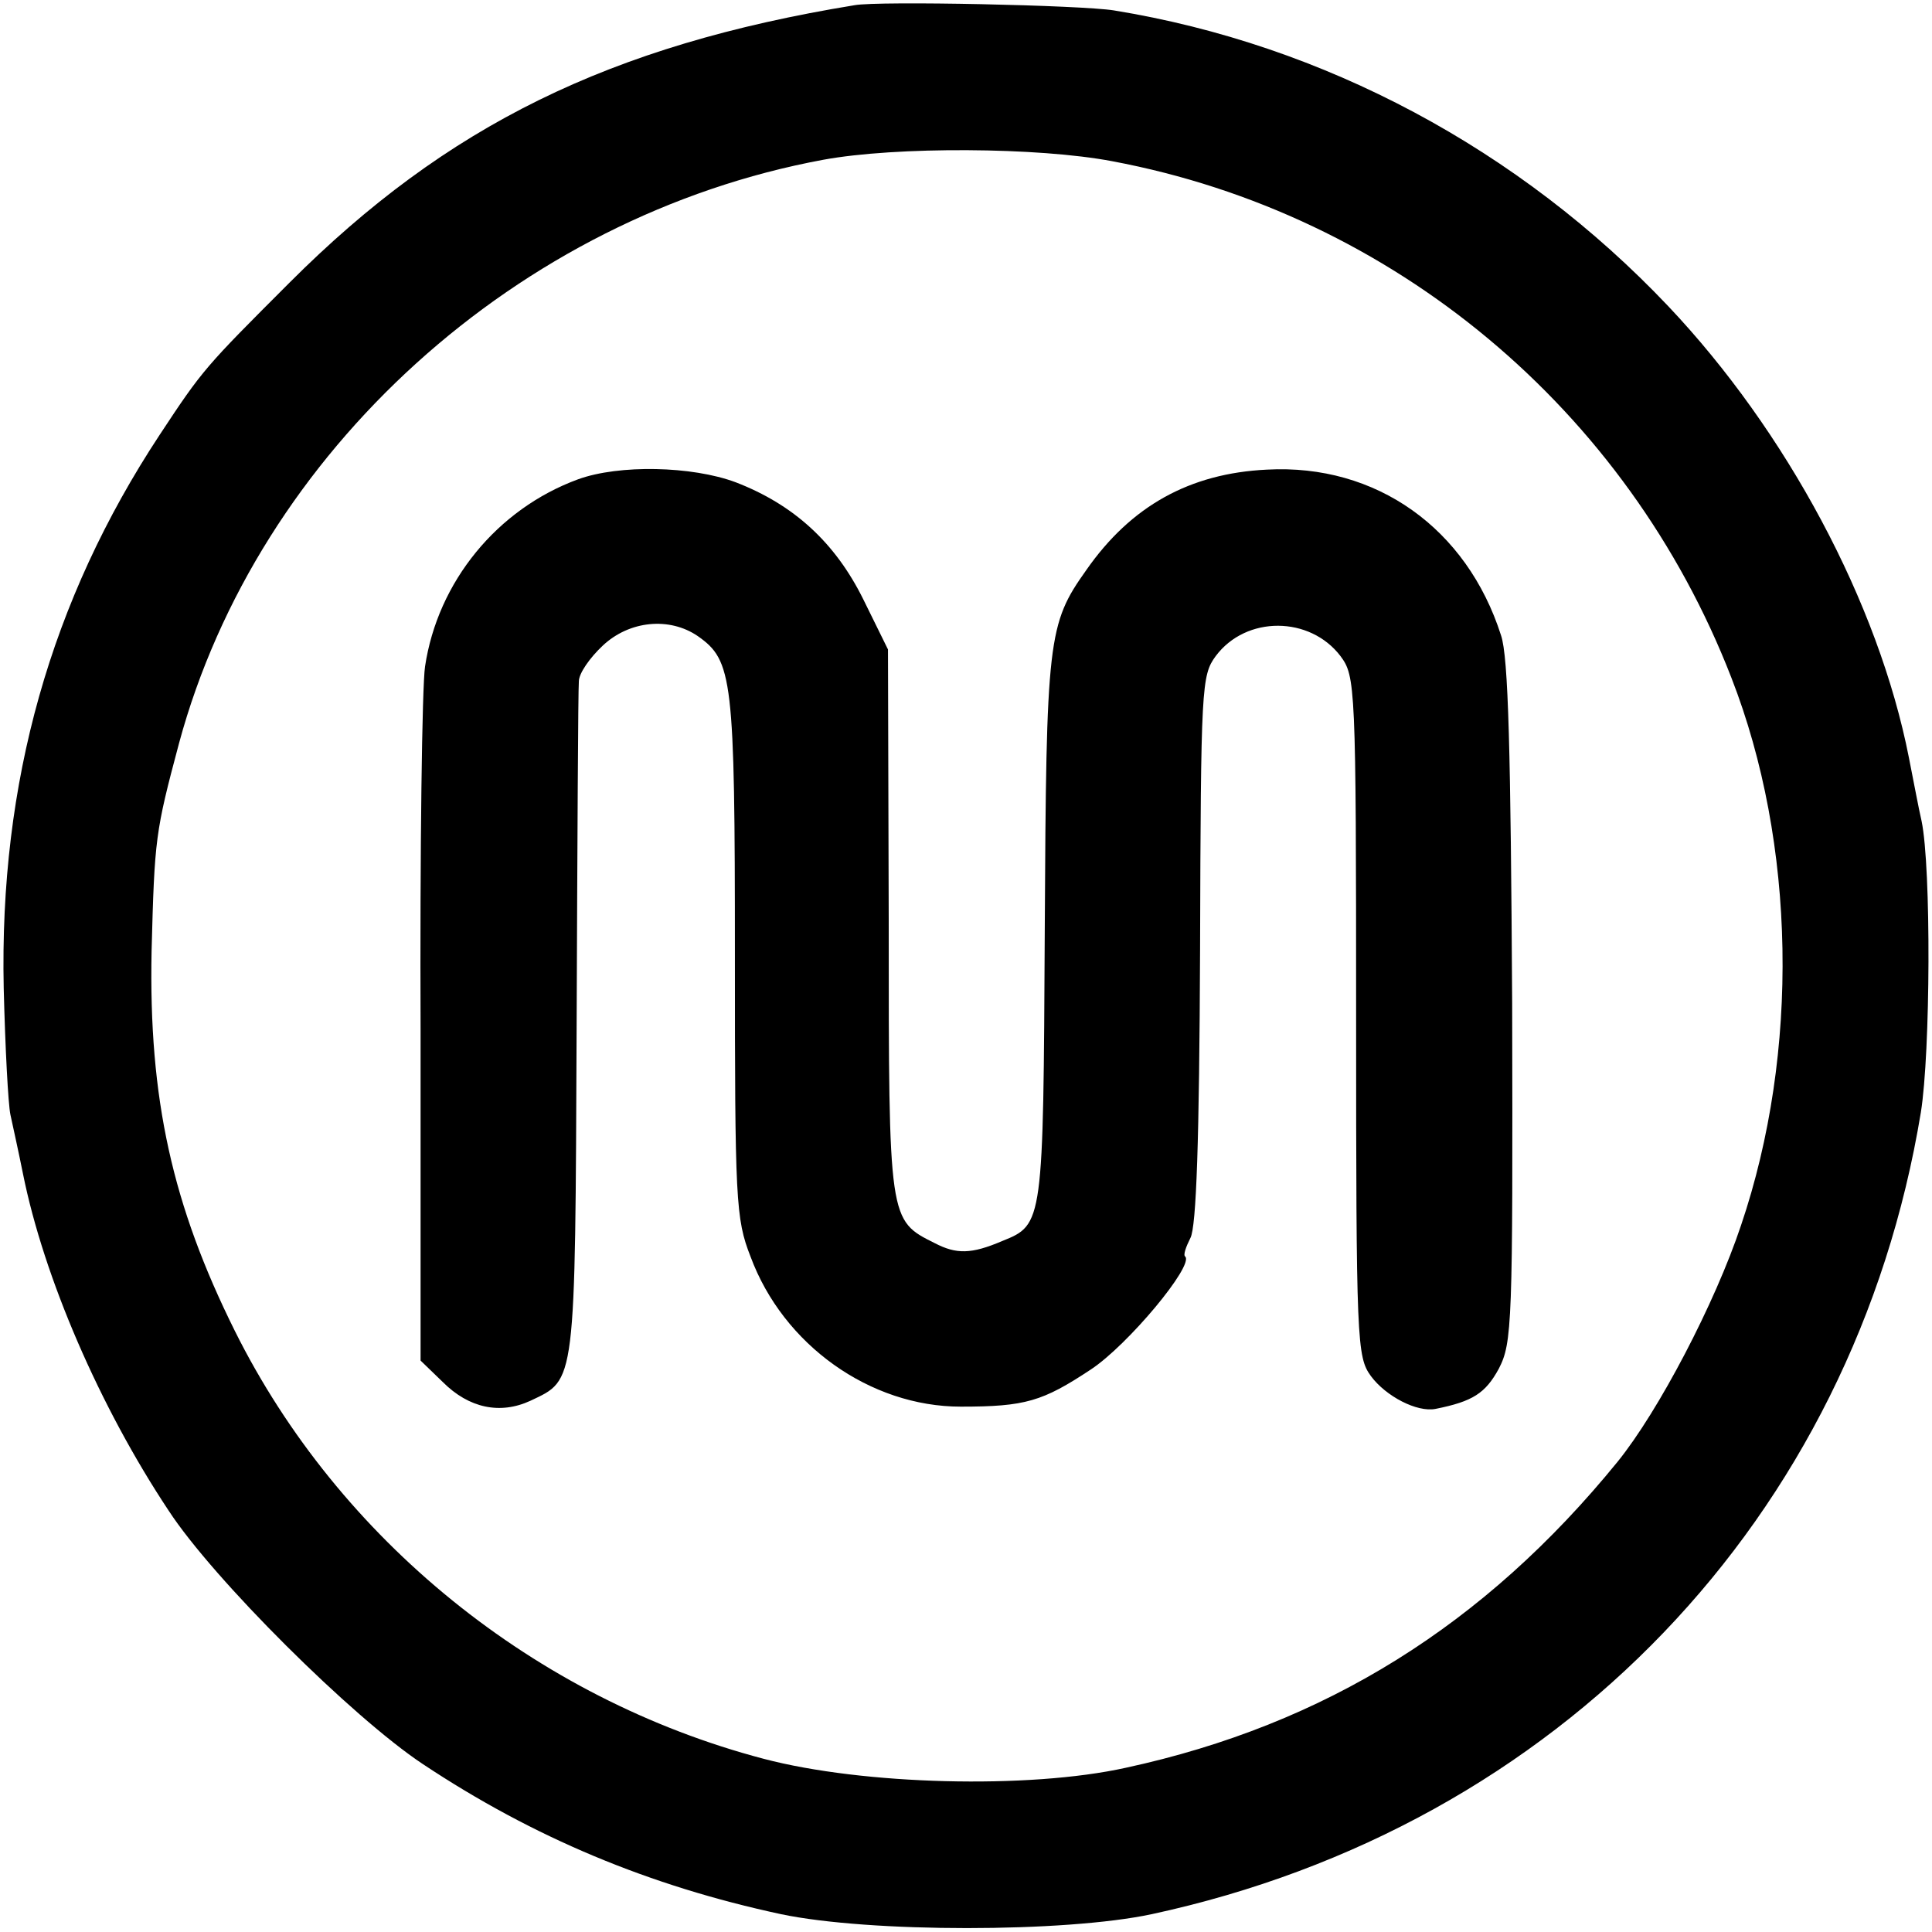 <?xml version="1.0" standalone="no"?>
<!DOCTYPE svg PUBLIC "-//W3C//DTD SVG 20010904//EN"
 "http://www.w3.org/TR/2001/REC-SVG-20010904/DTD/svg10.dtd">
<svg version="1.0" xmlns="http://www.w3.org/2000/svg"
 width="260pt" height="260pt" viewBox="0 0 260 260"
 preserveAspectRatio="xMidYMid meet">
<g transform="translate(0,260) scale(0.1,-0.1)"
fill="#000000" stroke="none">
<path d="M1150 2593 c-330 -54 -549 -162 -760 -373 -114 -114 -117 -117 -175
-205 -147 -223 -216 -468 -210 -745 2 -80 6 -156 9 -170 3 -14 11 -50 17 -80
28 -139 103 -313 196 -453 60 -92 247 -278 342 -341 149 -99 305 -164 482
-202 119 -25 382 -25 499 0 547 118 945 533 1035 1079 13 81 14 329 1 392 -4
17 -11 55 -17 85 -41 209 -165 440 -324 608 -200 211 -463 352 -746 398 -43 7
-316 13 -349 7z m347 -210 c378 -71 693 -334 833 -695 87 -223 92 -504 13
-737 -35 -105 -111 -250 -166 -318 -179 -220 -394 -354 -662 -412 -131 -29
-354 -23 -487 12 -308 81 -572 295 -712 576 -84 169 -116 312 -112 511 4 152
5 160 37 280 106 392 456 709 867 785 98 18 289 17 389 -2z"/>
<path d="M778 1955 c-109 -40 -189 -138 -206 -252 -4 -26 -7 -247 -6 -491 l0
-443 30 -29 c35 -35 77 -44 118 -25 61 29 60 18 62 505 1 245 2 453 3 463 0
11 15 32 32 48 36 34 90 39 128 13 47 -33 50 -56 50 -430 0 -329 1 -354 21
-405 44 -119 161 -202 283 -202 87 0 110 7 175 50 50 33 139 140 127 152 -3 2
1 13 7 25 8 15 12 131 13 388 1 355 2 369 21 395 41 55 127 54 168 0 20 -27
21 -38 21 -485 0 -439 1 -458 20 -484 20 -27 62 -49 87 -44 50 10 67 21 85 54
18 35 19 59 18 492 -2 338 -5 466 -15 495 -46 144 -168 231 -315 223 -104 -5
-183 -49 -243 -135 -52 -73 -54 -92 -56 -483 -2 -396 -2 -398 -57 -420 -42
-18 -62 -18 -91 -3 -62 31 -62 29 -62 432 l-1 367 -33 67 c-38 77 -94 128
-172 158 -59 22 -157 24 -212 4z"/>
</g>
</svg>
